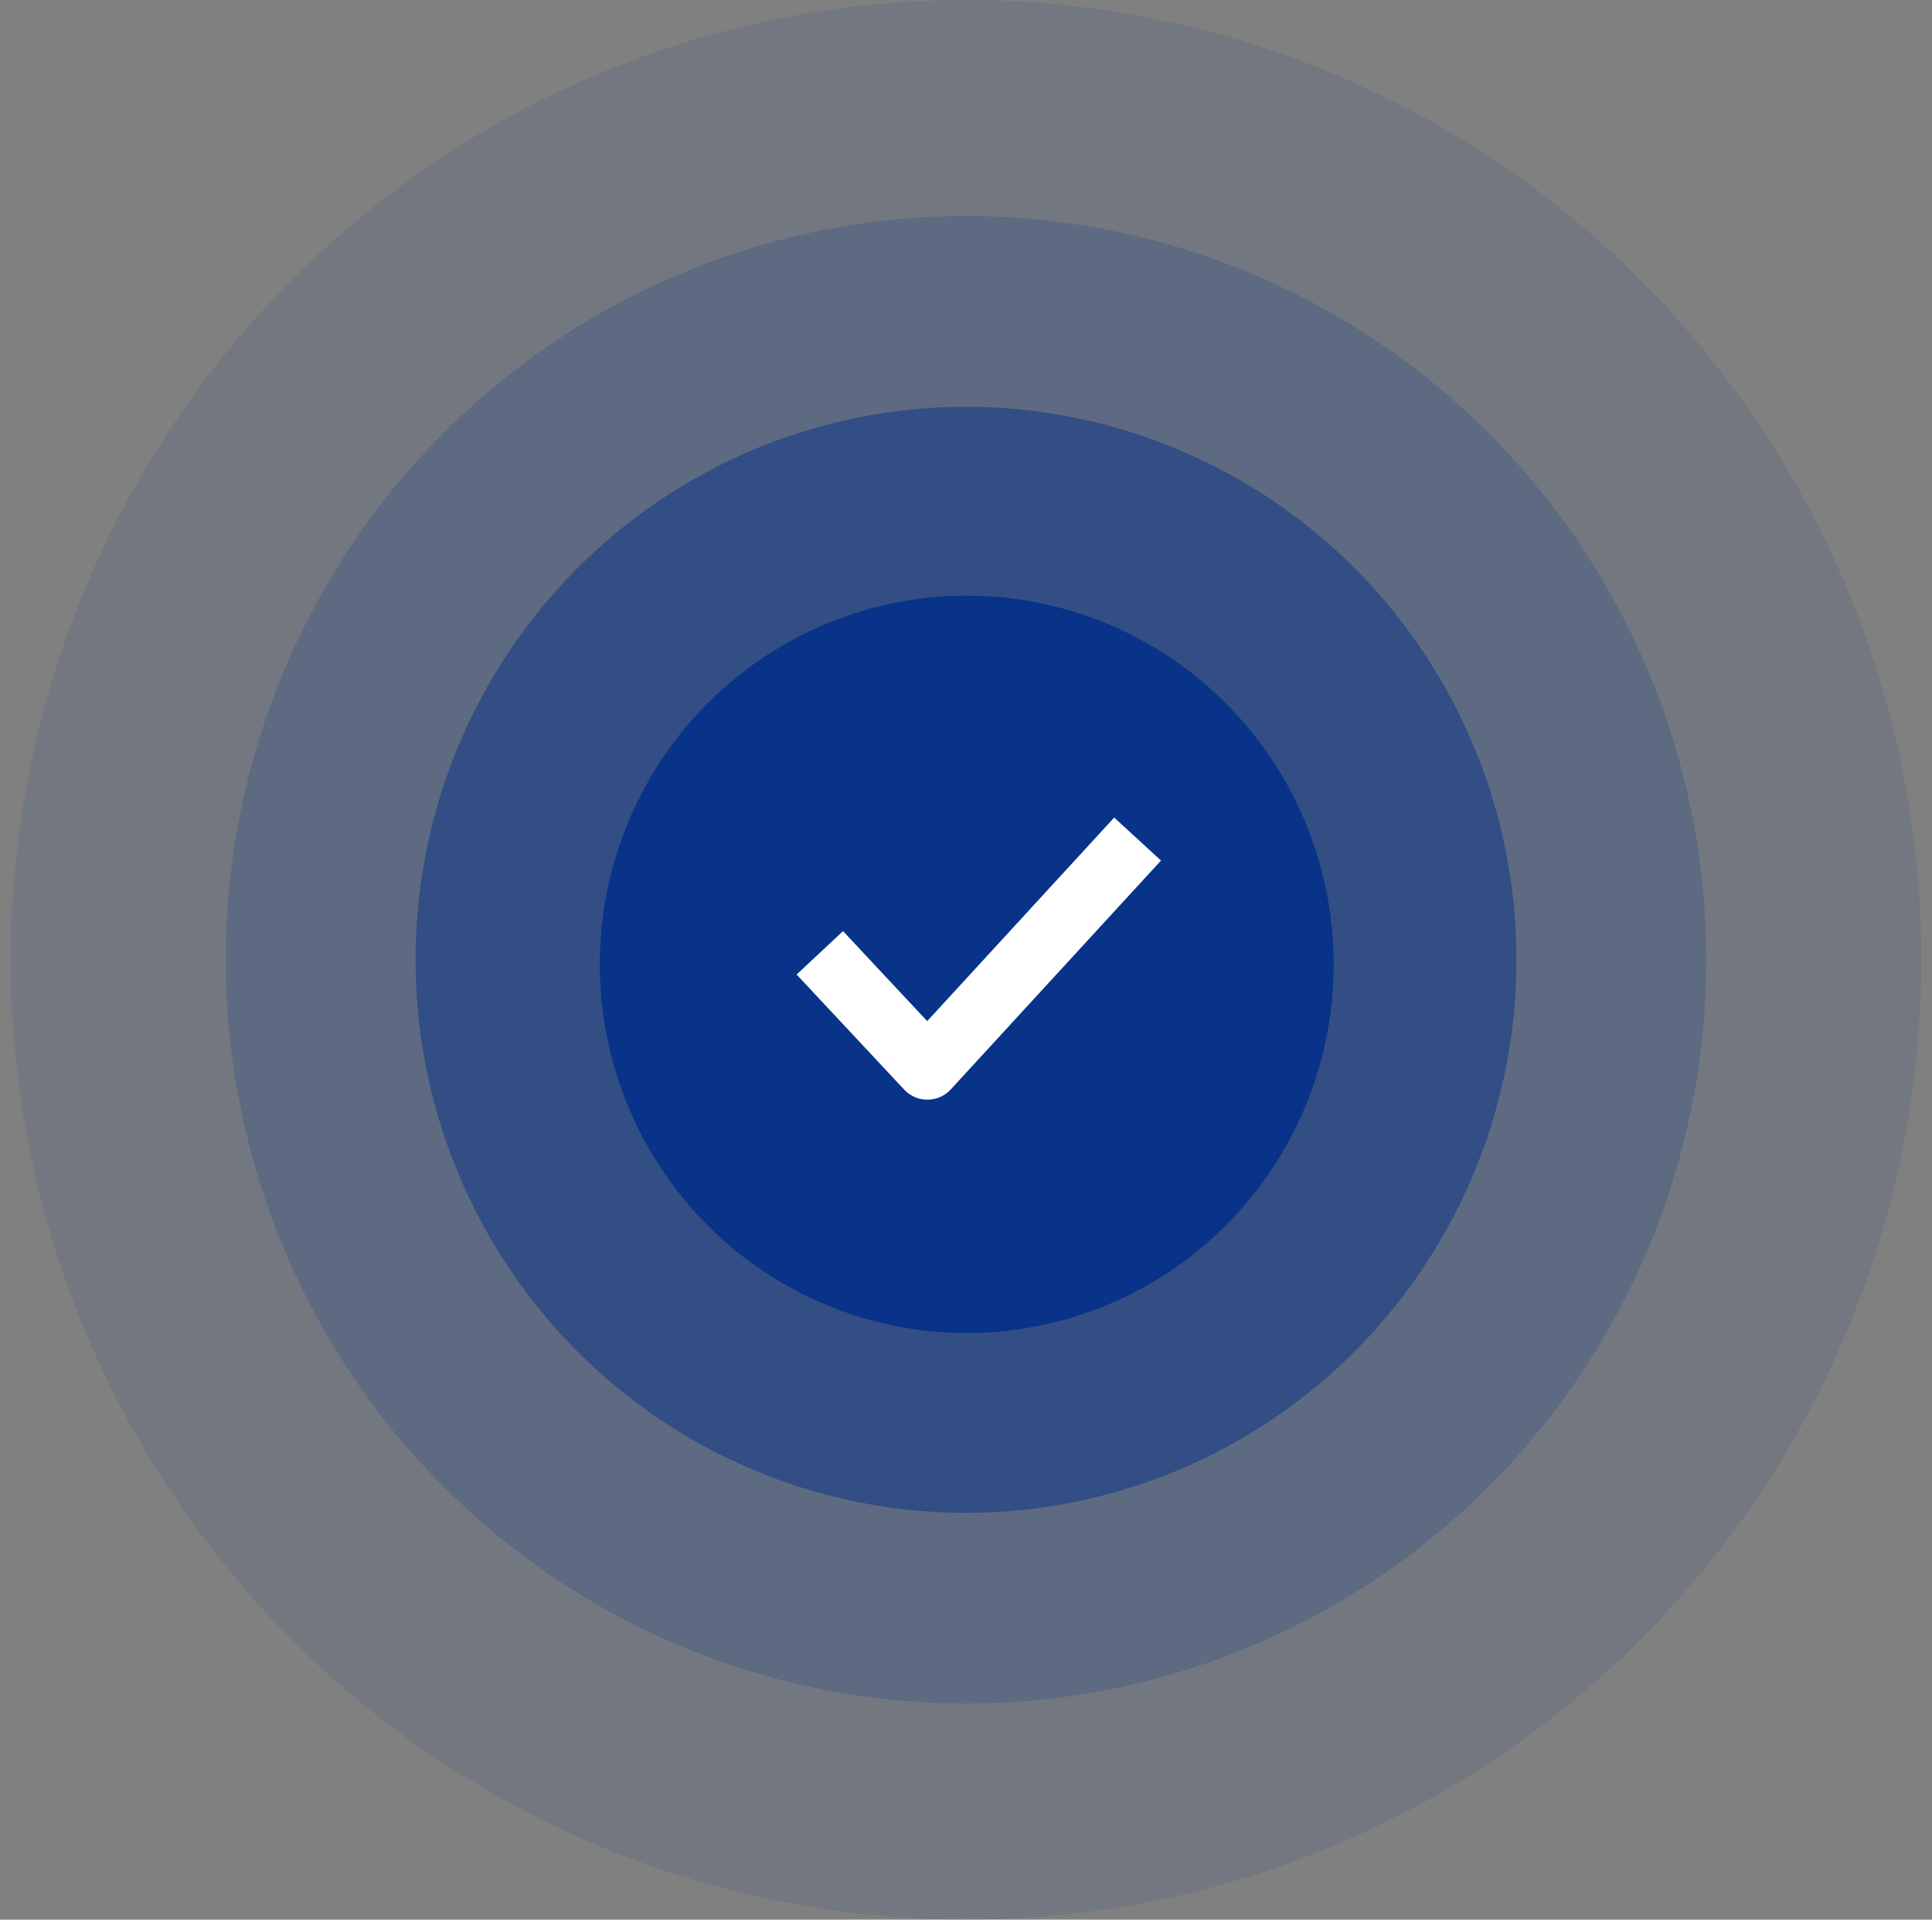<svg width="152" height="151" viewBox="0 0 152 151" fill="none" xmlns="http://www.w3.org/2000/svg">
<rect x="0" y="0" width="152" height="151" fill="#808080" stroke="none"/>
<ellipse opacity="0.1" cx="76.003" cy="75.5" rx="75.162" ry="75.5" fill="#083388"/>
<ellipse opacity="0.2" cx="76.002" cy="75.5" rx="58.238" ry="58.5" fill="#083388"/>
<ellipse opacity="0.5" cx="76.001" cy="75.5" rx="43.305" ry="43.5" fill="#083388"/>
<ellipse cx="76.058" cy="75.855" rx="28.87" ry="29" fill="#083388"/>
<path d="M64.5 74.949L72.963 84L89.5 66" stroke="white" stroke-width="5" stroke-linejoin="round"/>
</svg>
